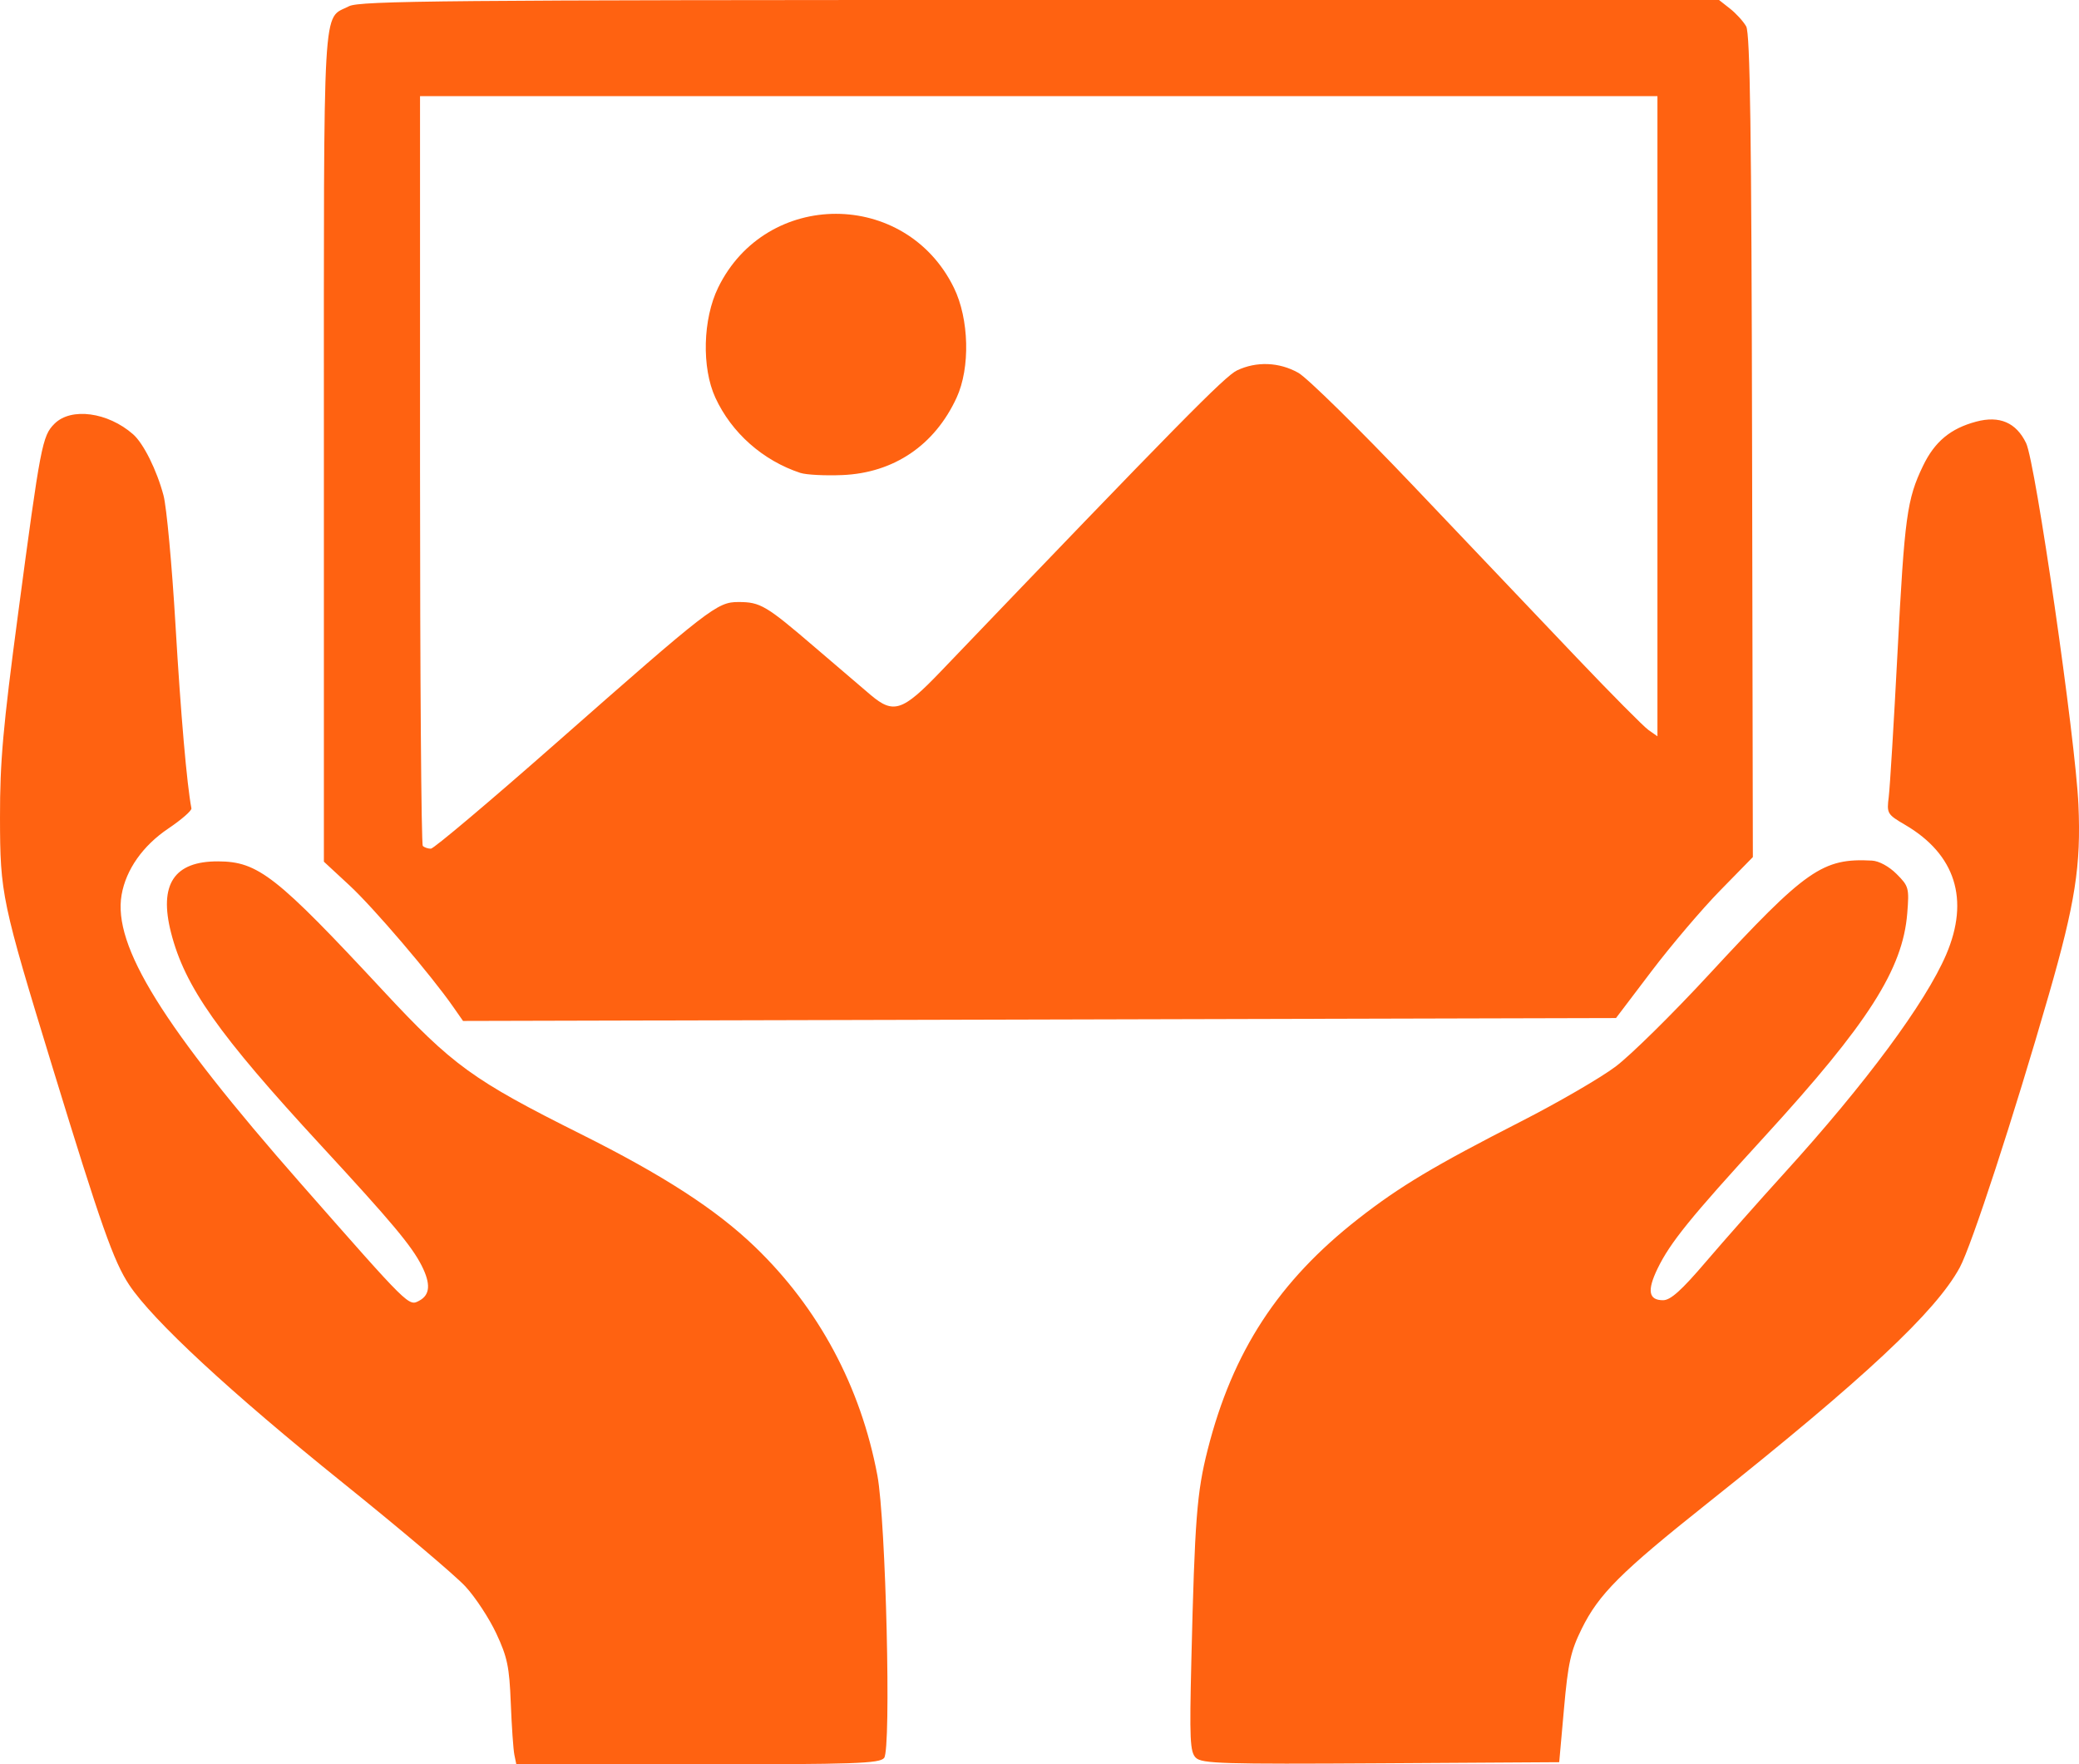 <svg xmlns:dc="http://purl.org/dc/elements/1.1/" xmlns:cc="http://creativecommons.org/ns#" xmlns:rdf="http://www.w3.org/1999/02/22-rdf-syntax-ns#" xmlns:svg="http://www.w3.org/2000/svg" xmlns="http://www.w3.org/2000/svg" xmlns:sodipodi="http://sodipodi.sourceforge.net/DTD/sodipodi-0.dtd" xmlns:inkscape="http://www.inkscape.org/namespaces/inkscape" width="131.582mm" height="111.654mm" viewBox="0 0 131.582 111.654" id="svg834" inkscape:version="0.92.4 (5da689c313, 2019-01-14)" sodipodi:docname="GivePicLogoSoloOrange.svg" inkscape:export-filename="D:\Medi\GivePicLogoSoloOrange512.png" inkscape:export-xdpi="98.830002" inkscape:export-ydpi="98.830002"><defs id="defs828"></defs><g inkscape:label="Layer 1" inkscape:groupmode="layer" id="layer1" transform="translate(-27.996,-81.554)"><path style="fill:#ff6211;stroke-width:0.265;fill-opacity:1" d="m 60.552,192.612 c -0.068,-0.327 -0.17,-1.799 -0.228,-3.271 -0.09,-2.306 -0.217,-2.915 -0.917,-4.413 -0.447,-0.956 -1.326,-2.294 -1.953,-2.974 -0.627,-0.68 -4.119,-3.634 -7.762,-6.564 -7.116,-5.725 -12.028,-10.275 -13.521,-12.525 -0.981,-1.479 -1.786,-3.762 -4.834,-13.711 -3.241,-10.578 -3.334,-11.021 -3.341,-15.875 -0.005,-3.514 0.188,-5.694 1.138,-12.832 1.432,-10.761 1.535,-11.303 2.31,-12.077 1.048,-1.048 3.376,-0.737 4.974,0.666 0.661,0.581 1.497,2.259 1.927,3.871 0.194,0.728 0.535,4.419 0.758,8.202 0.333,5.662 0.719,10.097 1.008,11.602 0.027,0.142 -0.63,0.715 -1.46,1.274 -1.613,1.084 -2.68,2.598 -2.959,4.197 -0.564,3.233 2.601,8.331 11.348,18.282 6.904,7.853 6.814,7.765 7.494,7.401 0.686,-0.367 0.732,-1.067 0.146,-2.221 -0.635,-1.251 -1.888,-2.747 -6.362,-7.594 -6.516,-7.06 -8.624,-10.05 -9.498,-13.475 -0.78,-3.054 0.192,-4.523 2.981,-4.51 2.532,0.012 3.676,0.908 10.437,8.178 4.404,4.736 5.682,5.662 12.534,9.087 5.214,2.606 8.539,4.759 10.995,7.118 4.036,3.878 6.703,8.852 7.759,14.476 0.54,2.873 0.885,17.331 0.426,17.883 -0.29,0.349 -1.861,0.402 -11.806,0.402 h -11.472 z m 43.128,0.18 c -0.367,-0.367 -0.403,-1.145 -0.282,-6.154 0.216,-8.95 0.347,-10.638 1.032,-13.337 1.579,-6.225 4.483,-10.673 9.549,-14.629 2.615,-2.042 4.783,-3.337 10.32,-6.166 2.328,-1.19 5.007,-2.745 5.953,-3.457 0.946,-0.712 3.596,-3.323 5.889,-5.804 6.168,-6.673 7.202,-7.396 10.337,-7.228 0.443,0.024 1.078,0.369 1.556,0.848 0.771,0.771 0.802,0.887 0.674,2.488 -0.284,3.542 -2.473,6.966 -9.039,14.138 -4.698,5.132 -5.965,6.697 -6.767,8.352 -0.671,1.386 -0.564,1.995 0.35,1.995 0.476,0 1.163,-0.617 2.72,-2.441 1.146,-1.342 3.385,-3.873 4.974,-5.622 5.139,-5.657 8.92,-10.763 10.228,-13.815 1.49,-3.477 0.585,-6.338 -2.595,-8.202 -1.144,-0.671 -1.174,-0.722 -1.042,-1.776 0.075,-0.597 0.325,-4.717 0.556,-9.155 0.446,-8.575 0.597,-9.682 1.61,-11.785 0.741,-1.539 1.737,-2.369 3.367,-2.805 1.479,-0.396 2.533,0.058 3.161,1.36 0.594,1.231 3.128,18.75 3.311,22.886 0.17,3.842 -0.2,6.213 -1.879,12.039 -2.224,7.719 -4.887,15.872 -5.632,17.246 -1.517,2.797 -6.037,7.021 -15.958,14.91 -5.505,4.377 -6.889,5.76 -7.973,7.961 -0.694,1.409 -0.859,2.154 -1.117,5.044 l -0.303,3.391 -11.289,0.069 c -10.024,0.061 -11.336,0.022 -11.71,-0.352 z M 56.684,145.279 c -1.393,-2.004 -5.048,-6.286 -6.566,-7.691 l -1.623,-1.503 v -26.281 c 0,-28.892 -0.109,-26.977 1.59,-27.856 0.669,-0.346 6.13,-0.395 43.737,-0.395 h 42.972 l 0.699,0.55 c 0.384,0.302 0.844,0.808 1.022,1.124 0.247,0.44 0.334,6.667 0.372,26.571 l 0.049,25.996 -2.077,2.122 c -1.142,1.167 -3.091,3.459 -4.331,5.093 l -2.254,2.972 -36.486,0.092 -36.486,0.092 z m 6.503,-16.696 c 9.73,-8.566 10.199,-8.93 11.542,-8.93 1.391,0 1.748,0.211 4.854,2.875 1.455,1.248 3.037,2.6 3.515,3.004 1.449,1.226 2.023,1.036 4.423,-1.469 15.068,-15.727 17.997,-18.702 18.767,-19.068 1.233,-0.585 2.668,-0.529 3.88,0.152 0.563,0.316 3.853,3.551 7.312,7.189 3.459,3.638 8.089,8.507 10.29,10.82 2.201,2.313 4.255,4.383 4.564,4.6 l 0.563,0.394 V 107.895 87.639 H 93.738 54.58 v 23.636 c 0,13 0.079,23.715 0.176,23.812 0.097,0.097 0.326,0.176 0.51,0.176 0.183,0 3.748,-3.006 7.921,-6.681 z m 15.47,-17.099 c -2.374,-0.781 -4.36,-2.537 -5.385,-4.763 -0.874,-1.897 -0.795,-4.981 0.178,-6.97 3.047,-6.227 11.87,-6.219 14.92,0.014 0.966,1.974 1.042,5.065 0.171,6.955 -1.387,3.013 -3.975,4.764 -7.237,4.899 -1.091,0.045 -2.282,-0.016 -2.646,-0.136 z" id="path1390" inkscape:connector-curvature="0" inkscape:export-xdpi="23.16" inkscape:export-ydpi="23.16"></path></g></svg>